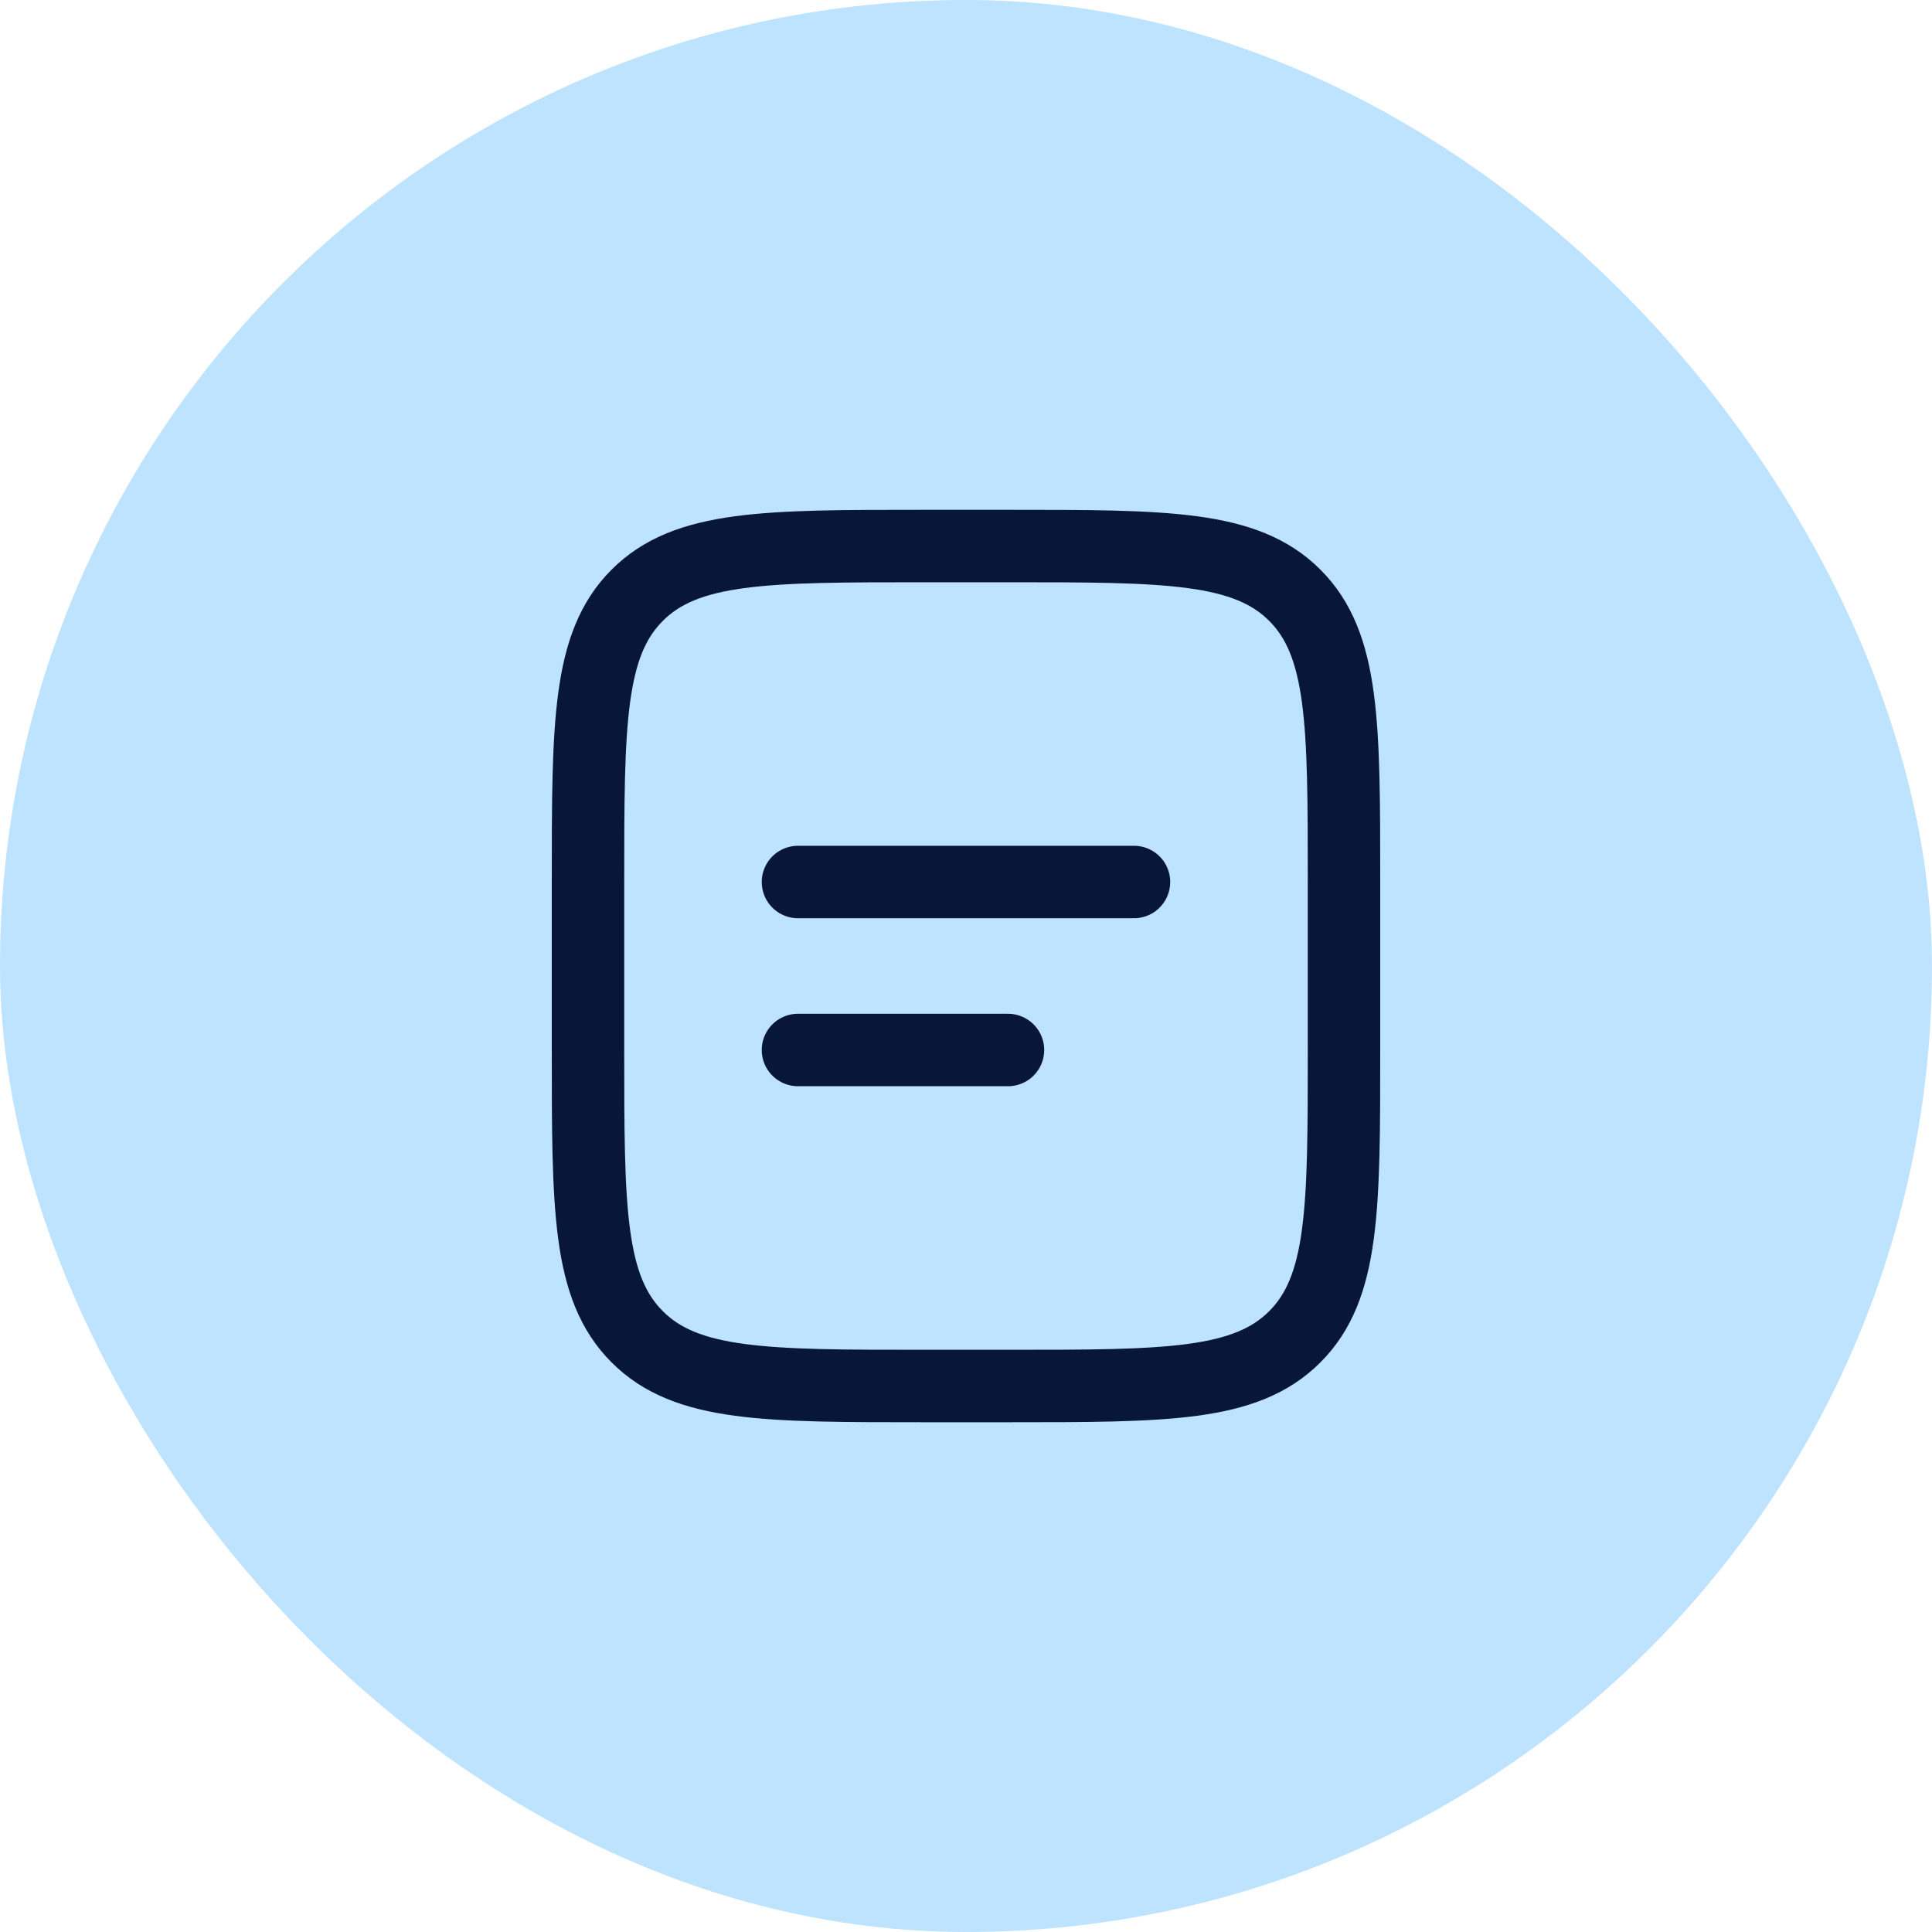 <svg width="40" height="40" viewBox="0 0 40 40" fill="none" xmlns="http://www.w3.org/2000/svg">
<rect x="0.5" y="0.5" width="39" height="39" rx="19.5" fill="#BEE3FF" stroke="#BEE3FF"/>
<path d="M12.174 18.261C12.174 14.982 12.174 13.342 13.193 12.324C14.211 11.305 15.851 11.305 19.13 11.305H20.869C24.149 11.305 25.789 11.305 26.807 12.324C27.826 13.342 27.826 14.982 27.826 18.261V21.739C27.826 25.019 27.826 26.659 26.807 27.677C25.789 28.696 24.149 28.696 20.869 28.696H19.13C15.851 28.696 14.211 28.696 13.193 27.677C12.174 26.659 12.174 25.019 12.174 21.739V18.261Z" stroke="#081738" stroke-width="1.5"/>
<path d="M16.521 18.261H23.478M16.521 21.739H20.869" stroke="#081738" stroke-width="1.5" stroke-linecap="round"/>
</svg>
